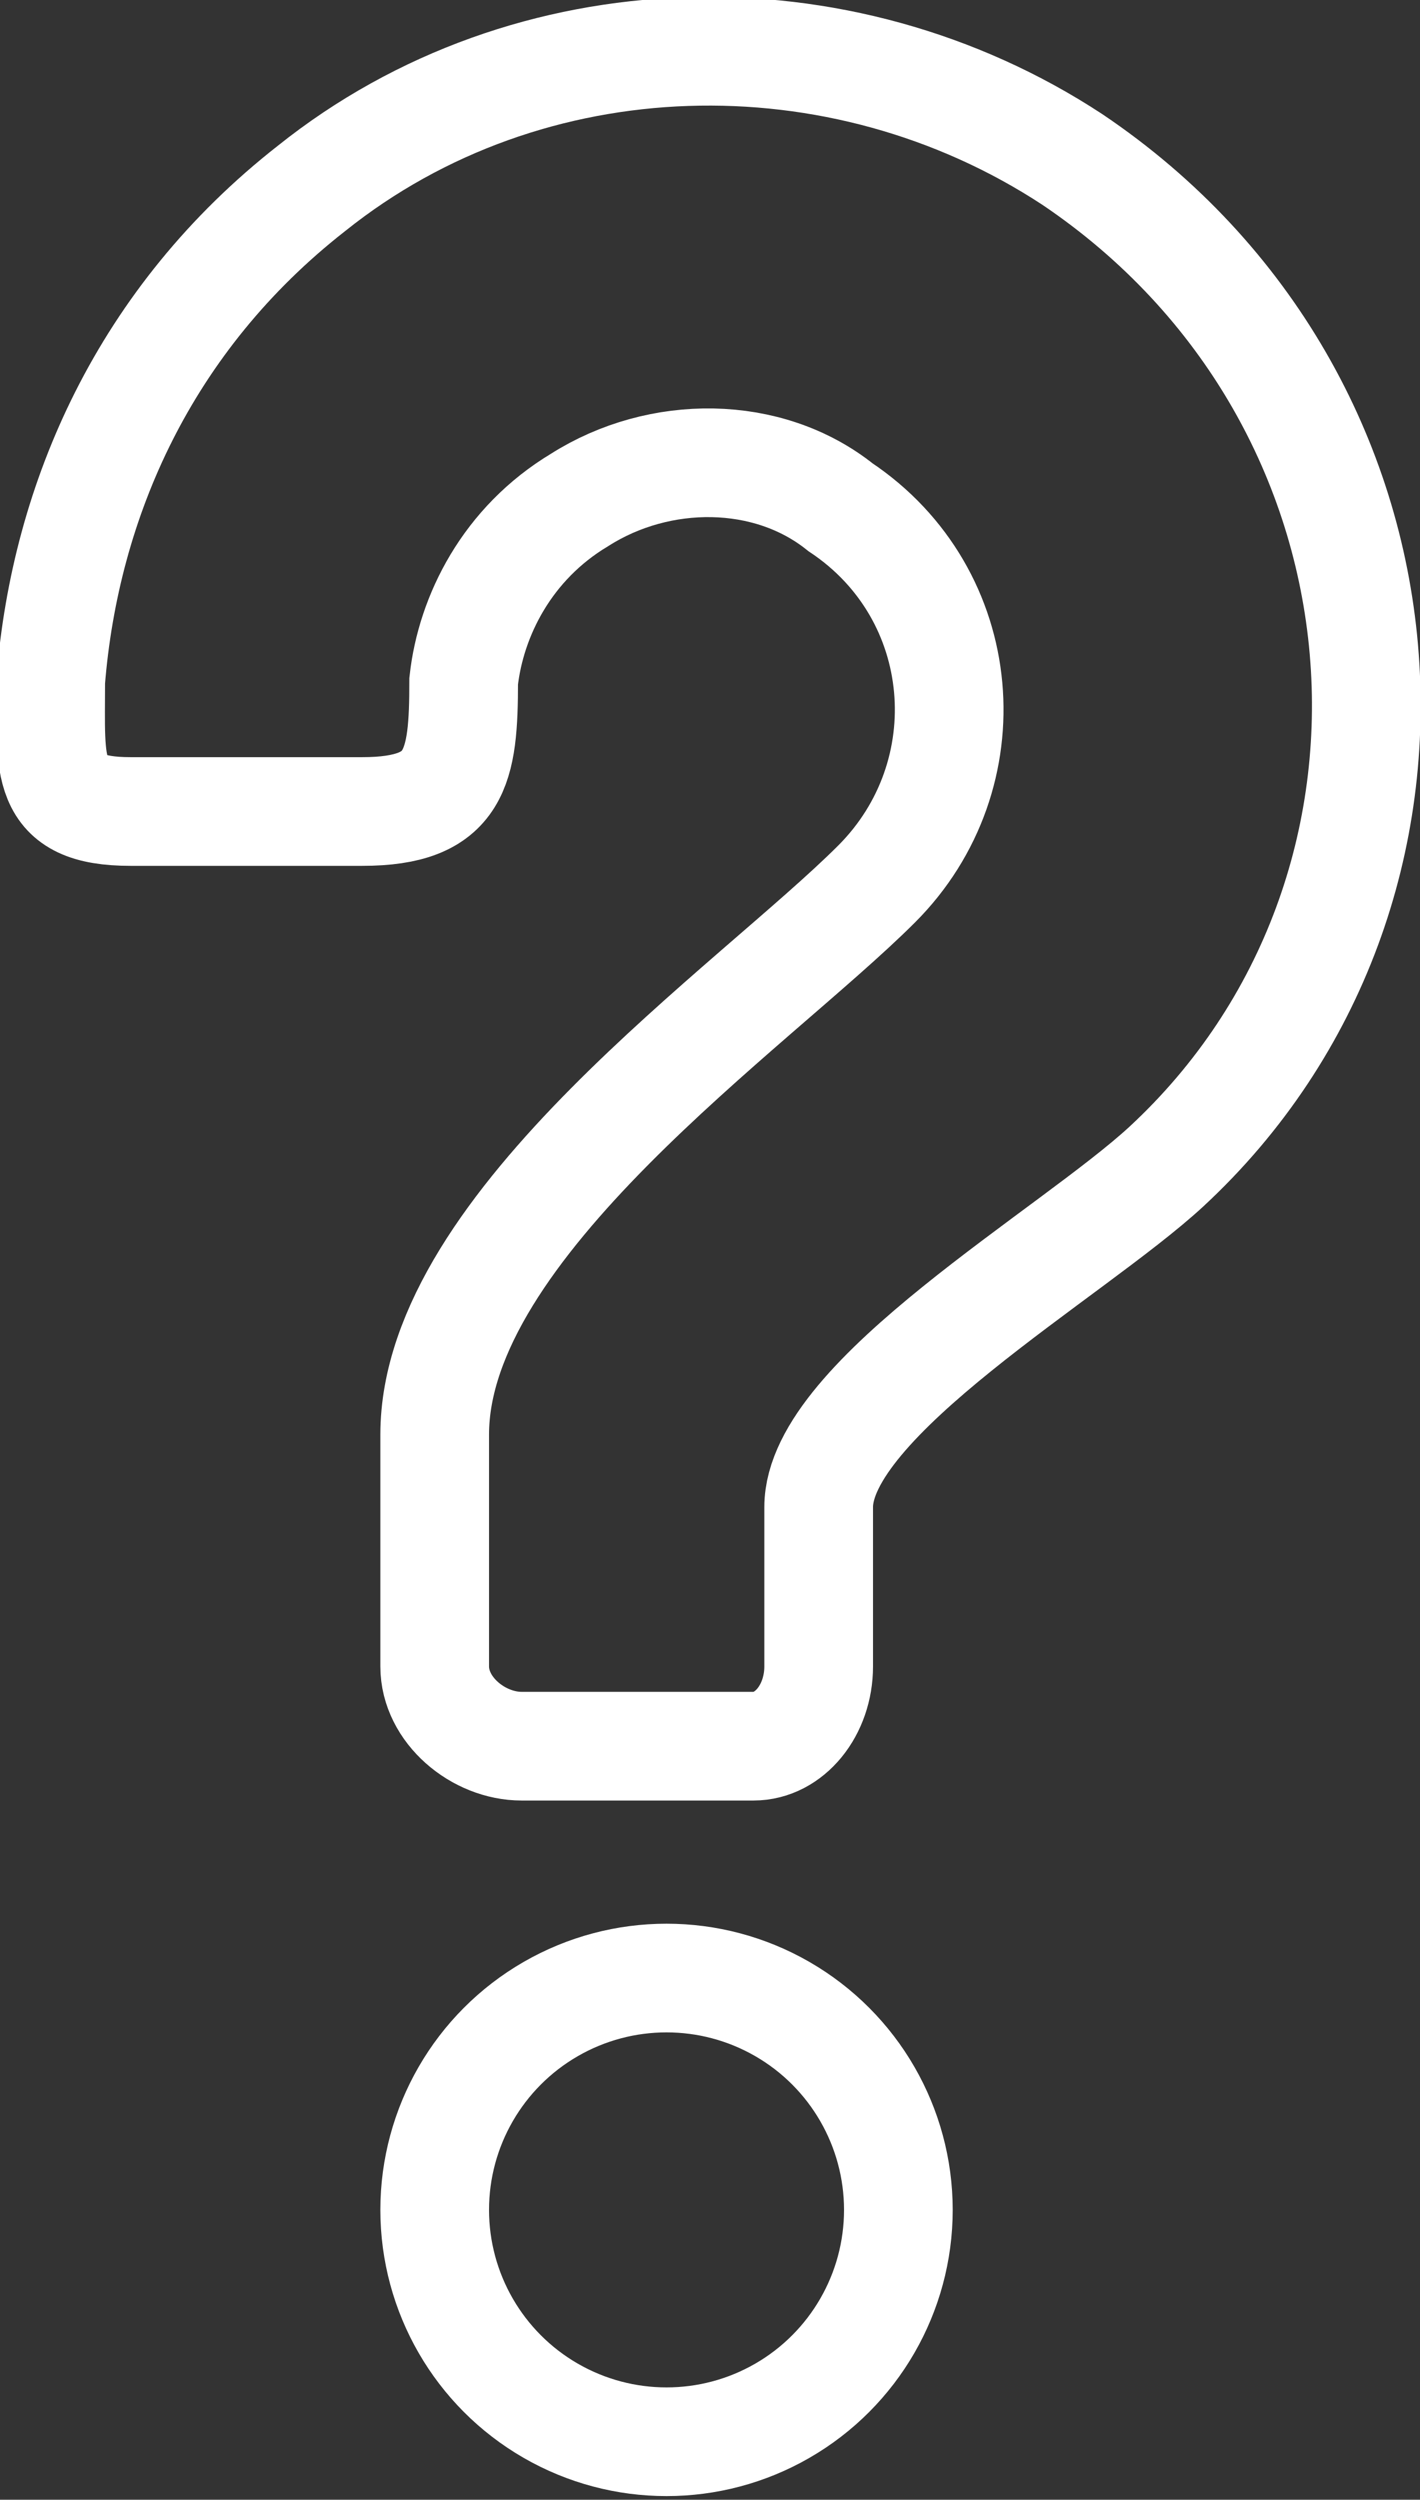 <?xml version="1.0" encoding="utf-8"?>
<!-- Generator: Adobe Illustrator 22.1.0, SVG Export Plug-In . SVG Version: 6.00 Build 0)  -->
<svg version="1.1" id="Ebene_1" xmlns="http://www.w3.org/2000/svg" xmlns:xlink="http://www.w3.org/1999/xlink" x="0px" y="0px"
	 viewBox="0 0 19.6 34.5" style="enable-background:new 0 0 19.6 34.5;" xml:space="preserve">
<rect x="0" y="0" width="19.6" height="34.5" fill="#333333" stroke="none"/>
<style type="text/css">
	.st0{fill:none;stroke:#FFFFFF;stroke-width:1.5;stroke-miterlimit:10;}
</style>
<g>
	<circle class="st0" cx="9.2" cy="30.5" r="3.2"/>
	<path class="st0" d="M6,19.8c0-2.9,4.4-5.9,6.1-7.6c1.5-1.5,1.3-4-0.5-5.2C10.6,6.2,9.1,6.2,8,6.9C7,7.5,6.5,8.5,6.4,9.4
		c0,1.2-0.1,1.8-1.4,1.8H1.8c-1.2,0-1.1-0.6-1.1-1.8C0.9,6.9,2,4.4,4.3,2.6c3-2.4,7.3-2.5,10.5-0.4c4.9,3.3,5.4,10.1,1.3,13.9
		c-1.3,1.2-4.8,3.2-4.8,4.7V23c0,0.6-0.4,1.1-0.9,1.1H7.2C6.6,24.1,6,23.6,6,23V19.8z"/>
</g>
</svg>
